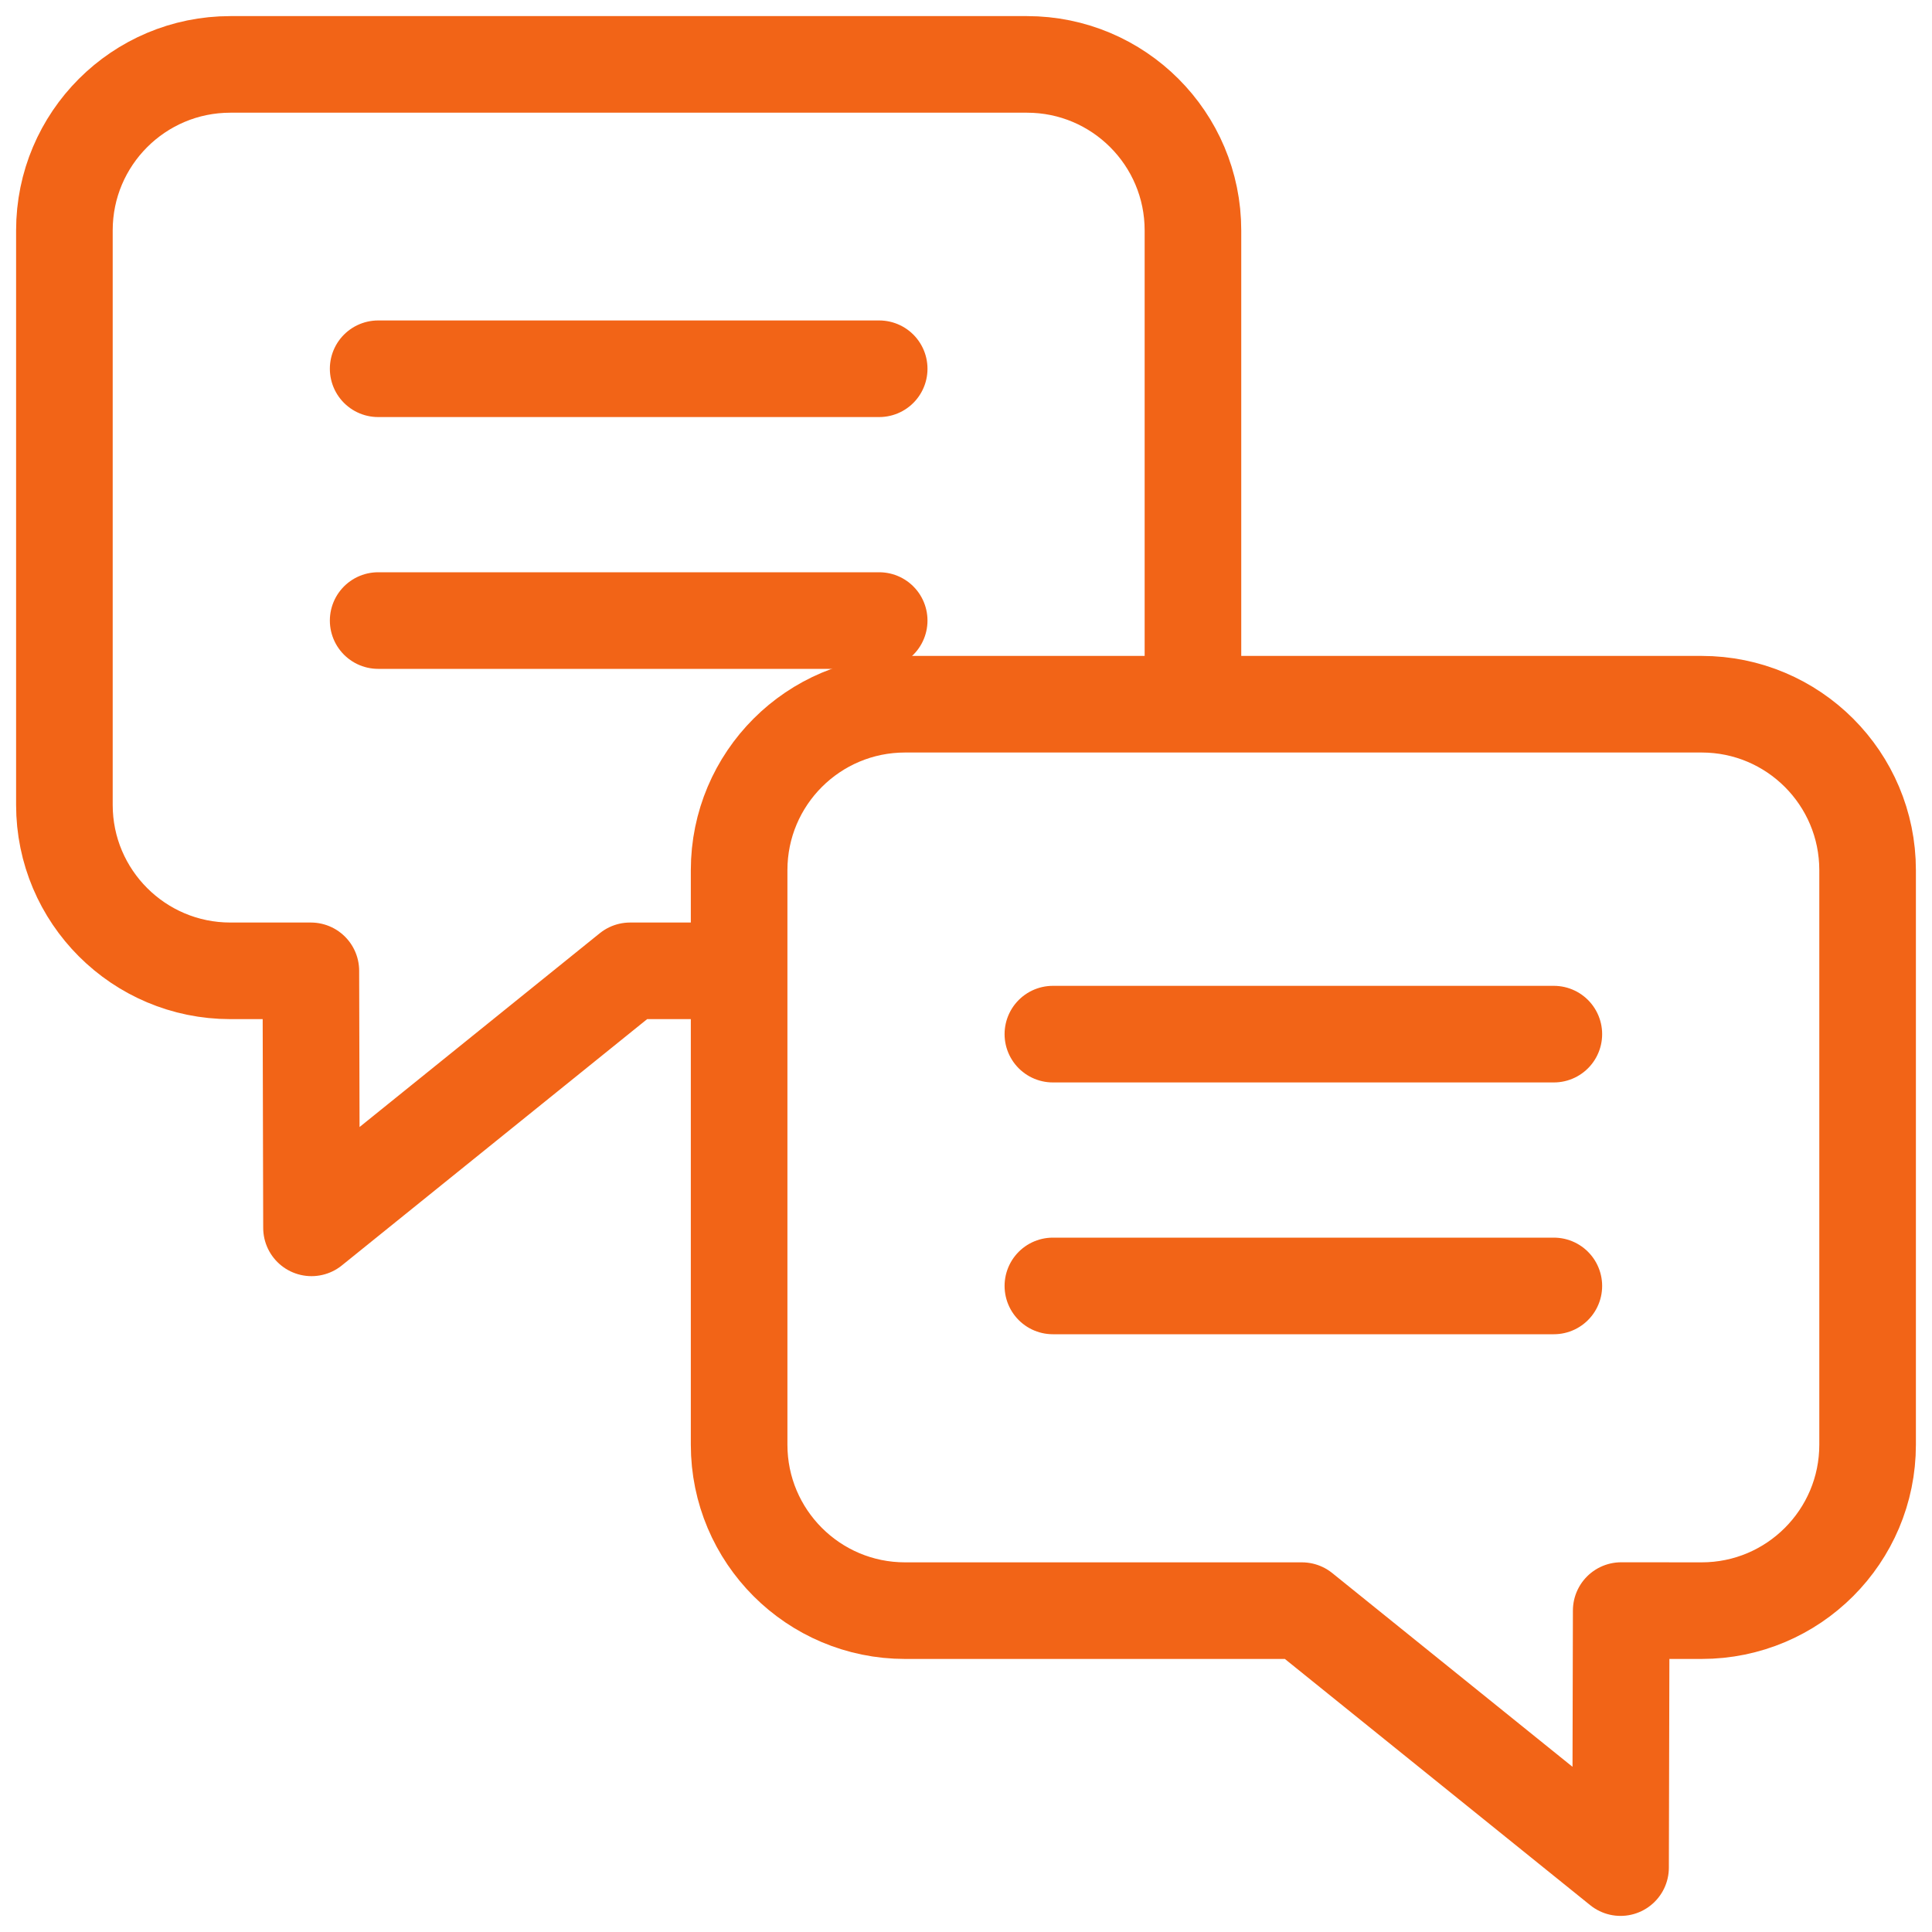 <?xml version="1.0" encoding="UTF-8"?> <svg xmlns="http://www.w3.org/2000/svg" width="30" height="30" viewBox="0 0 30 30" fill="none"><g clip-path="url(#clip0_3221_90002)"><path d="M18.524 10.816V3.577C18.524 2.154 17.37 1 15.947 1H3.577C2.154 1 1 2.154 1 3.577V12.498C1 13.921 2.154 15.075 3.577 15.075L4.827 15.075L4.837 19.066L9.784 15.075H11.371" stroke="#F26417" stroke-width="1.5" stroke-miterlimit="10" stroke-linecap="round" stroke-linejoin="round"></path><path d="M14.054 10.935H26.423C27.847 10.935 29 12.088 29 13.512V22.433C29 23.856 27.847 25.01 26.423 25.01L25.174 25.009L25.164 29L20.216 25.01H14.054C12.63 25.01 11.477 23.856 11.477 22.433V13.512C11.477 12.088 12.631 10.935 14.054 10.935Z" stroke="#F26417" stroke-width="1.5" stroke-miterlimit="10" stroke-linecap="round" stroke-linejoin="round"></path><path d="M16.349 16.058H24.128" stroke="#F26417" stroke-width="1.5" stroke-miterlimit="10" stroke-linecap="round" stroke-linejoin="round"></path><path d="M16.349 19.968H24.128" stroke="#F26417" stroke-width="1.5" stroke-miterlimit="10" stroke-linecap="round" stroke-linejoin="round"></path><path d="M5.872 5.726H13.652" stroke="#F26417" stroke-width="1.5" stroke-miterlimit="10" stroke-linecap="round" stroke-linejoin="round"></path><path d="M5.872 9.636H13.652" stroke="#F26417" stroke-width="1.5" stroke-miterlimit="10" stroke-linecap="round" stroke-linejoin="round"></path></g><defs><clipPath id="clip0_3221_90002"><rect width="30" height="30" fill="white"></rect></clipPath></defs></svg> 